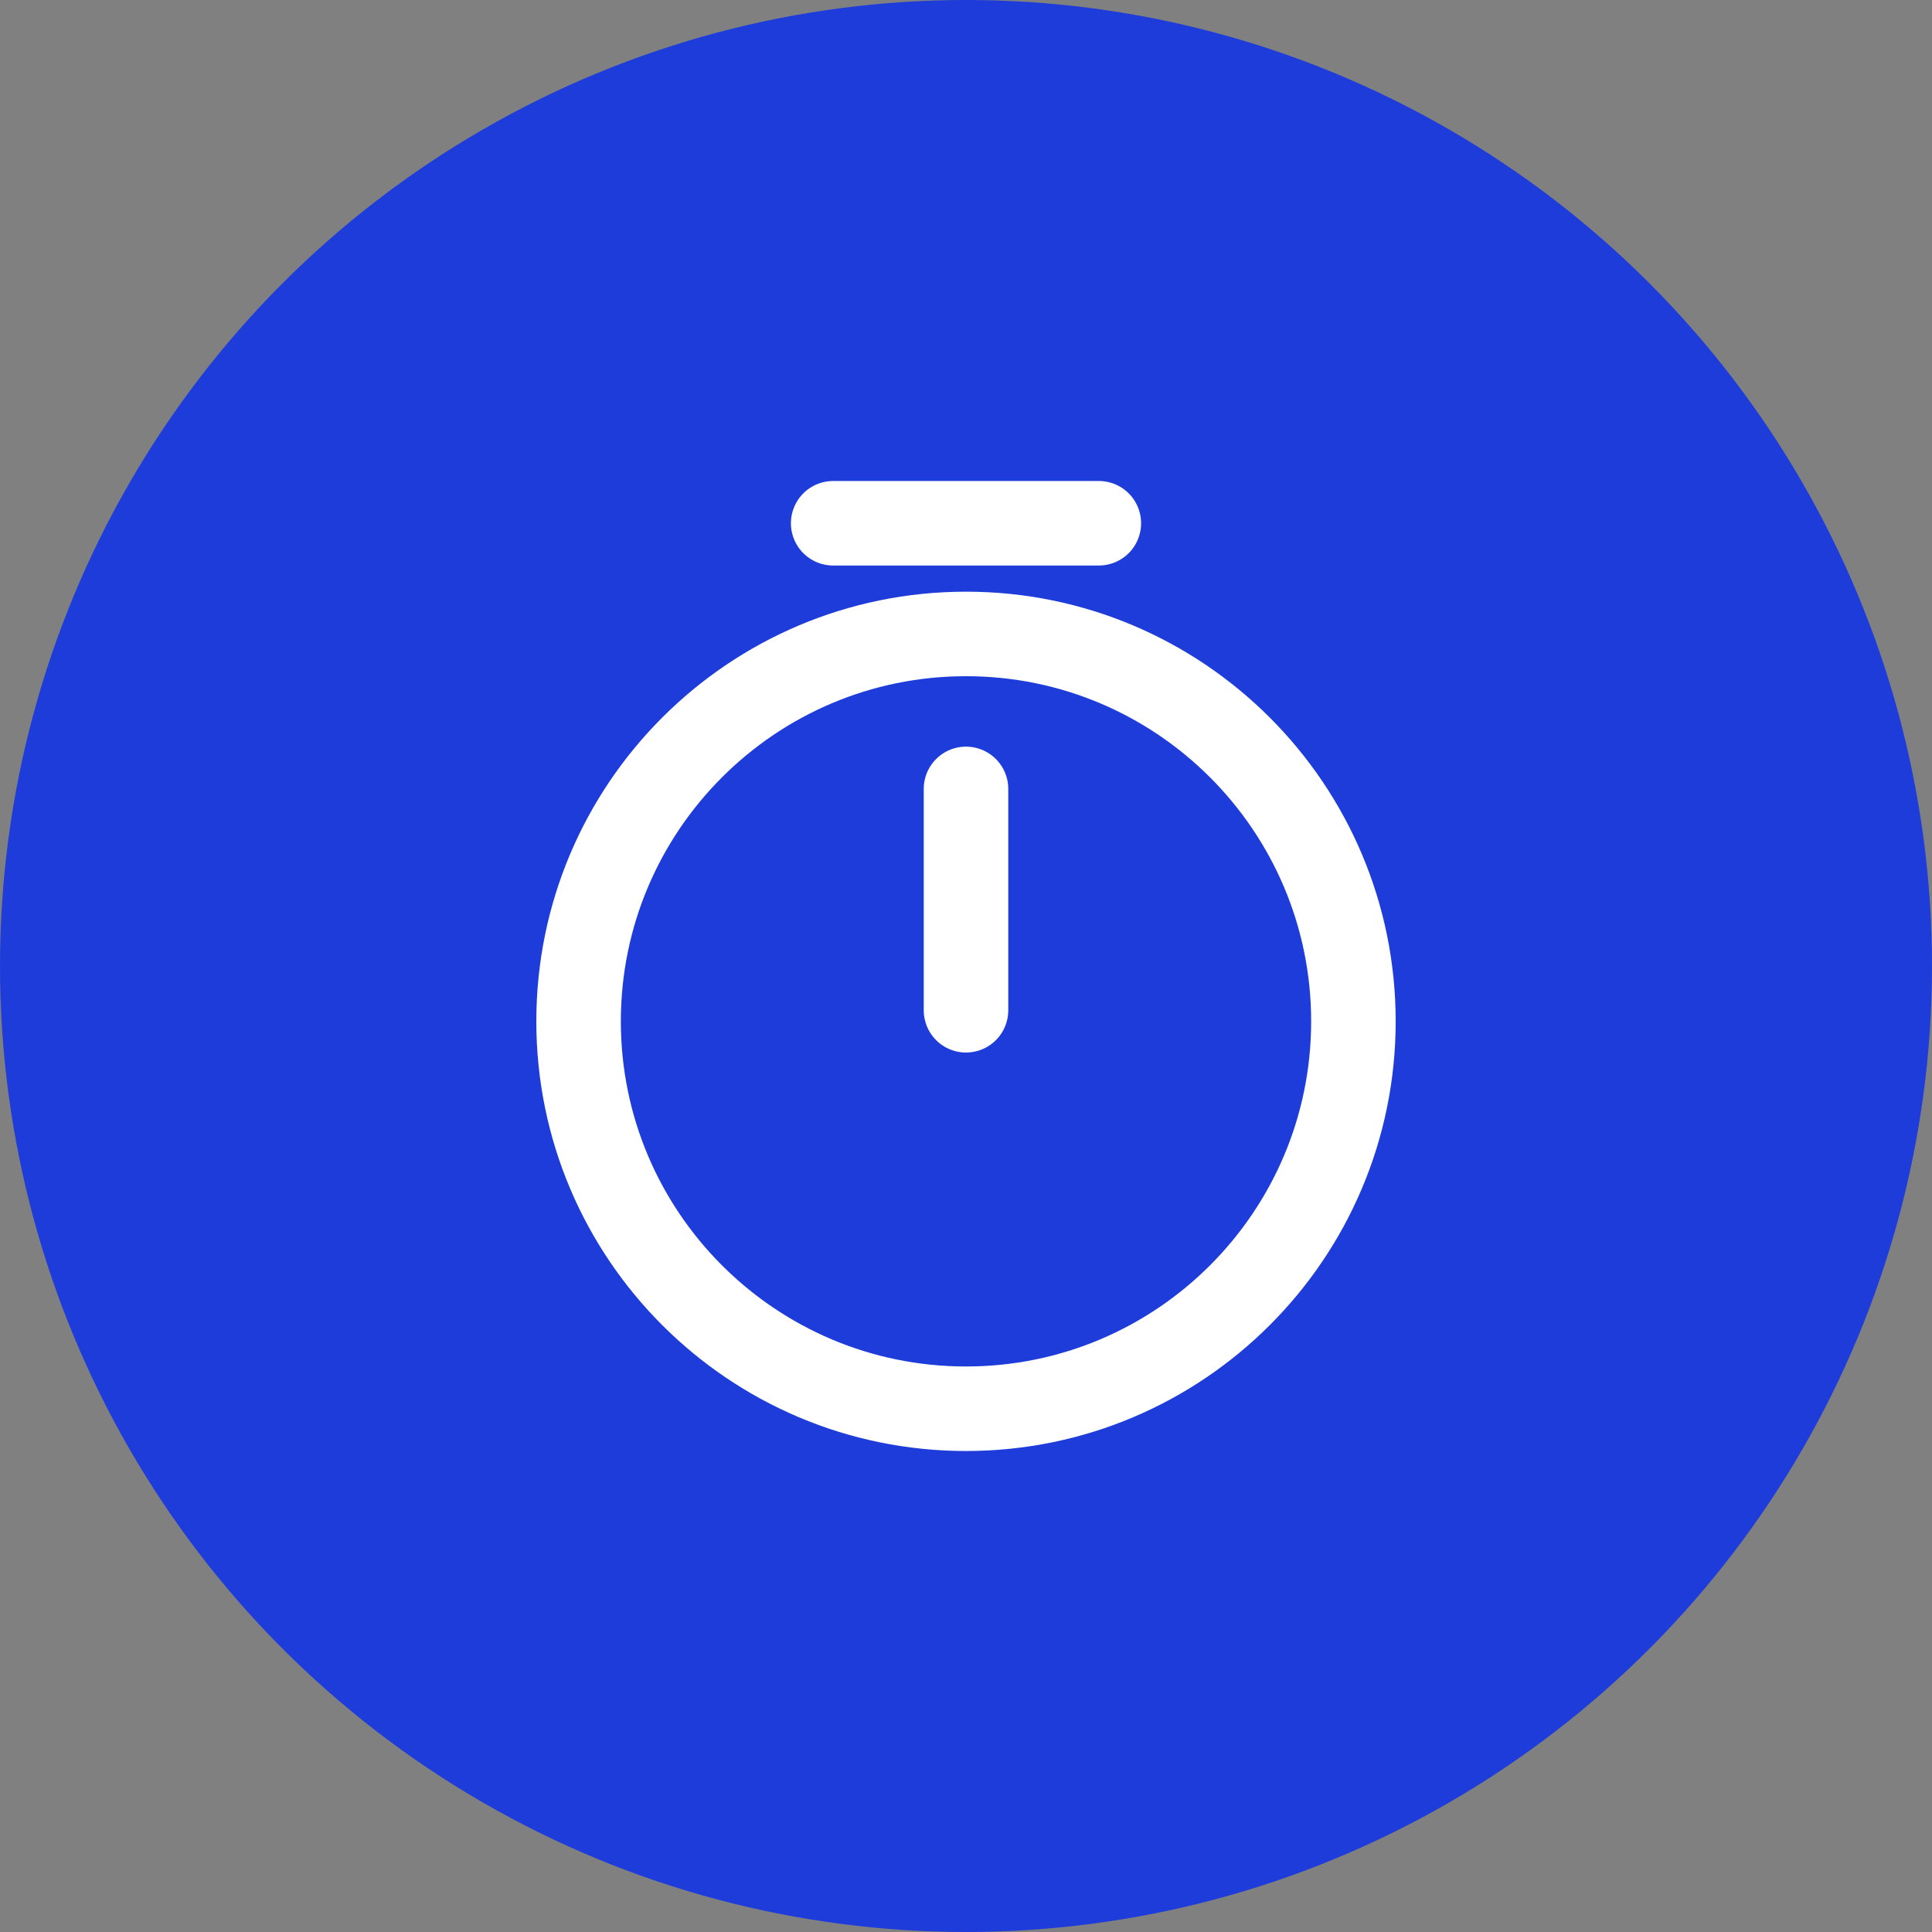 <?xml version="1.0" encoding="UTF-8"?> <svg xmlns="http://www.w3.org/2000/svg" width="80" height="80" viewBox="0 0 80 80" fill="none"><rect x="0" y="0" width="80" height="80" fill="#808080" stroke="none"/> <circle cx="40" cy="40" r="40" fill="#1E3CDA"></circle> <path d="M56.042 42.292C56.042 51.147 48.855 58.333 40 58.333C31.145 58.333 23.958 51.147 23.958 42.292C23.958 33.437 31.145 26.25 40 26.25C48.855 26.25 56.042 33.437 56.042 42.292Z" stroke="white" stroke-width="3.5" stroke-linecap="round" stroke-linejoin="round"></path> <path d="M40 32.667V41.833" stroke="white" stroke-width="3.5" stroke-linecap="round" stroke-linejoin="round"></path> <path d="M34.5 21.667H45.5" stroke="white" stroke-width="3.5" stroke-miterlimit="10" stroke-linecap="round" stroke-linejoin="round"></path> </svg> 